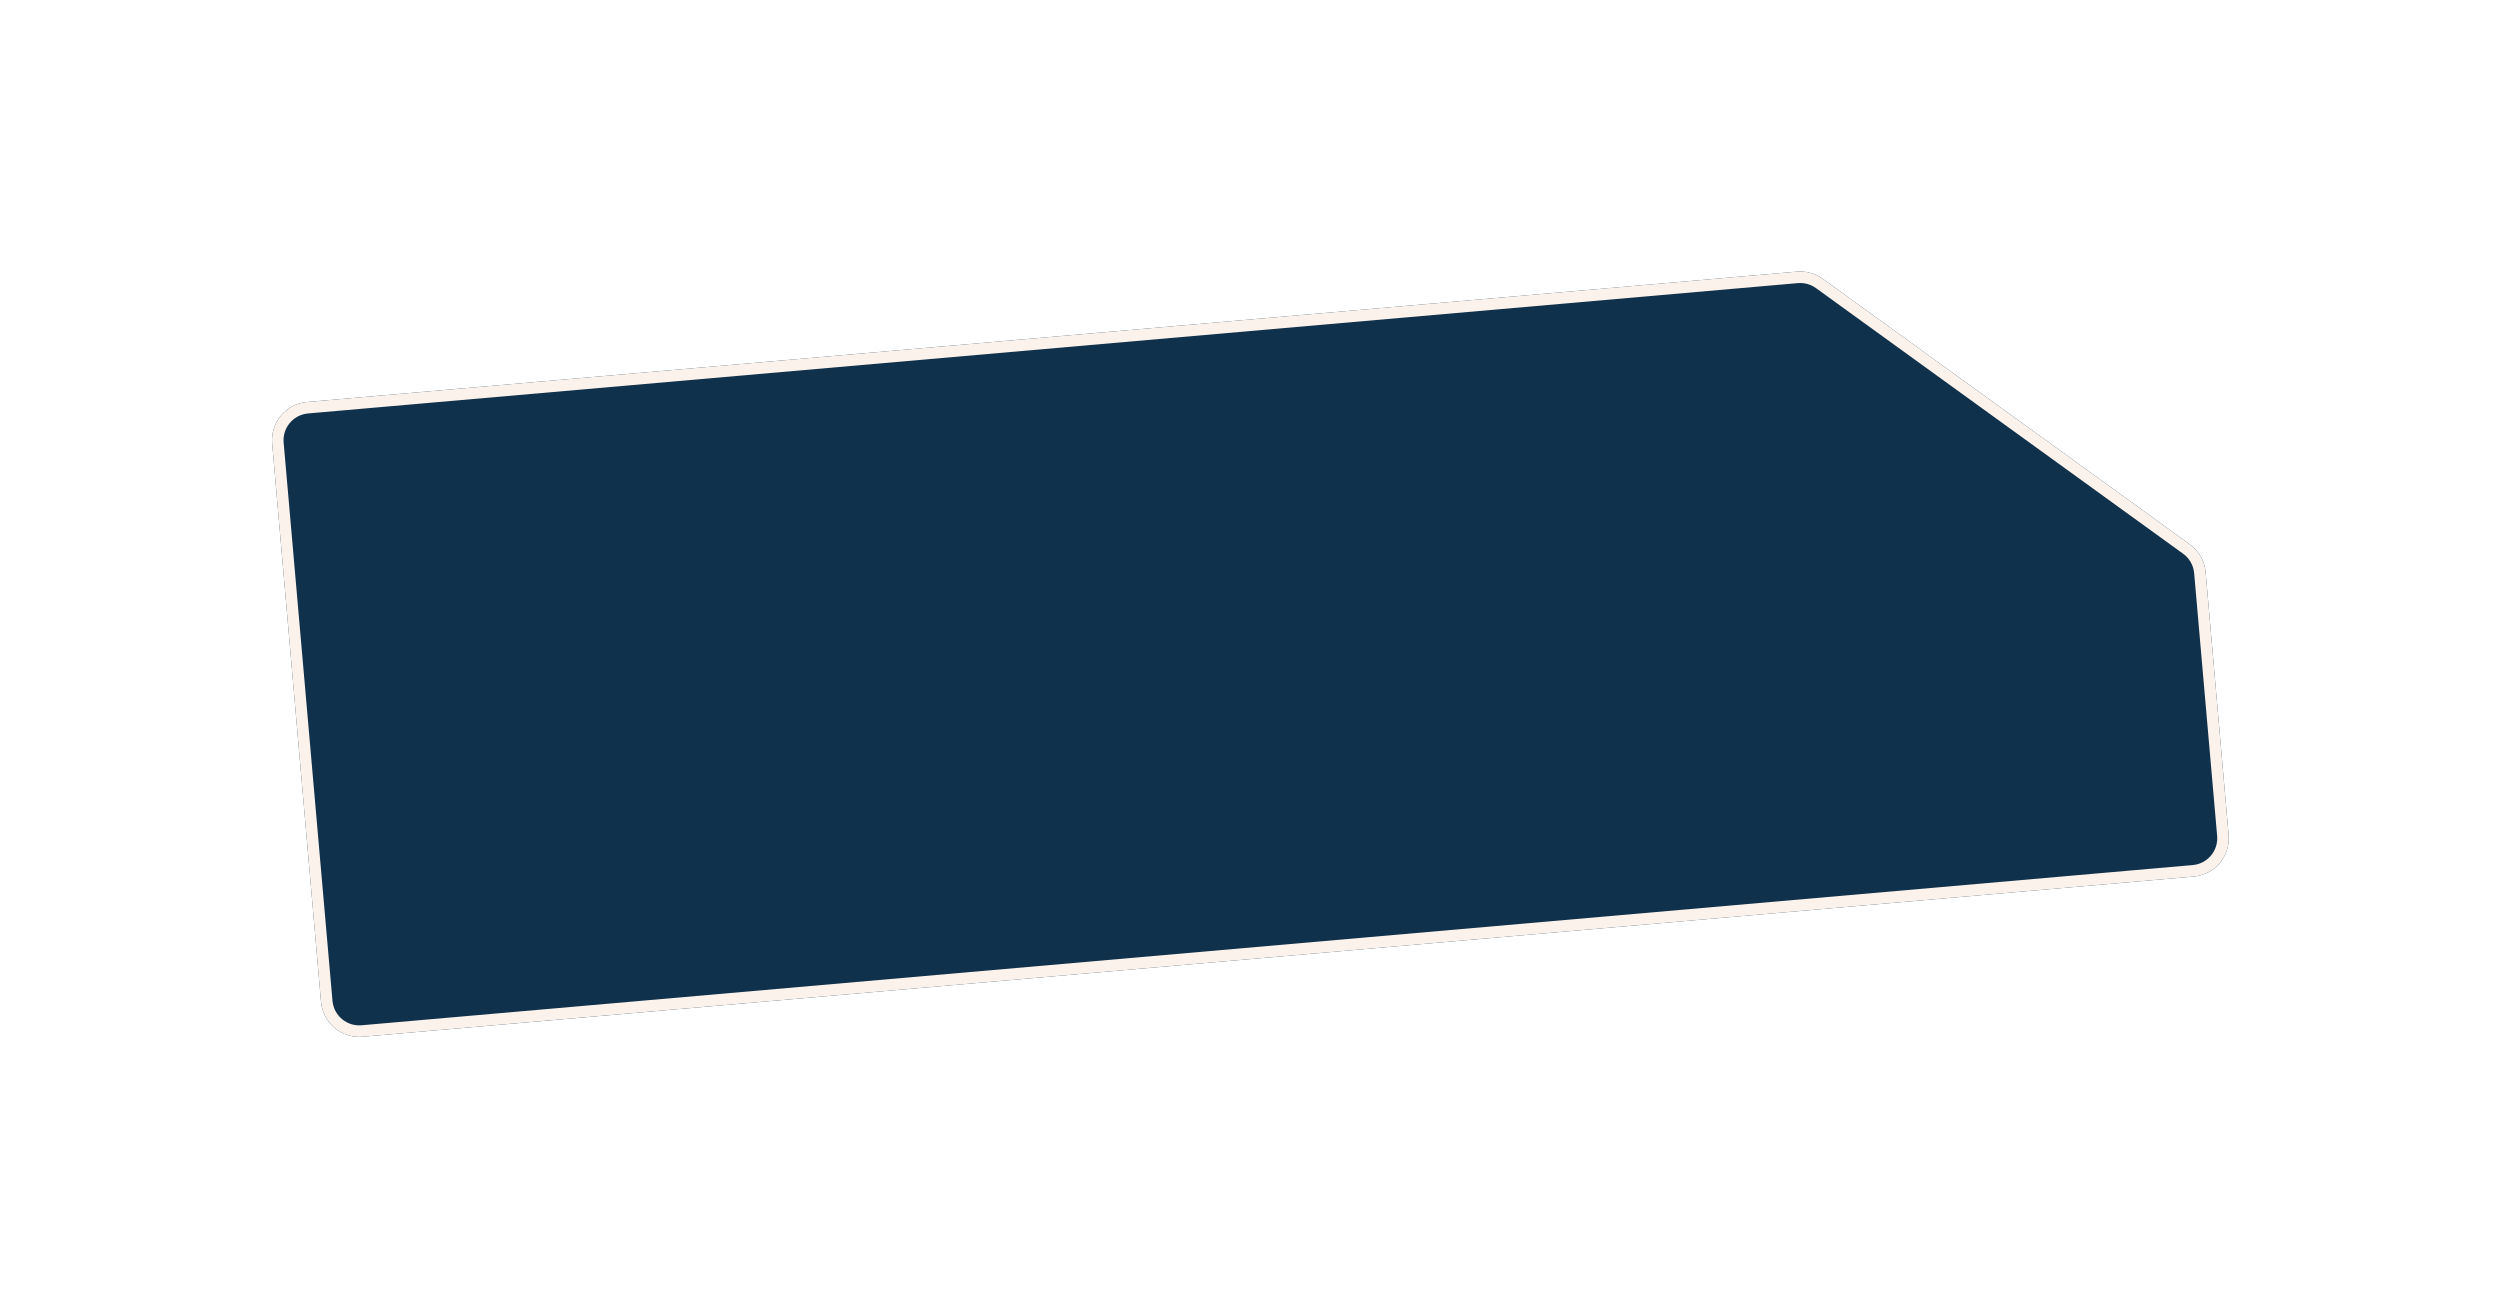<?xml version="1.0" encoding="UTF-8"?> <svg xmlns="http://www.w3.org/2000/svg" width="651" height="340" viewBox="0 0 651 340" fill="none"><g filter="url(#filter0_d_10_1671)"><path d="M580.246 131.762C582.597 133.463 584.093 136.102 584.346 138.993L590.333 207.418C590.814 212.92 586.744 217.77 581.242 218.252L104.423 259.968C98.921 260.449 94.071 256.379 93.59 250.878L80.872 105.507C80.39 100.006 84.46 95.155 89.962 94.674L477.9 60.734C480.295 60.524 482.685 61.184 484.633 62.594L580.246 131.762Z" fill="#10314B"></path><path d="M90.093 96.168L478.031 62.228C480.066 62.05 482.098 62.611 483.754 63.809L579.367 132.978C581.365 134.424 582.637 136.666 582.852 139.123L588.839 207.549C589.248 212.226 585.788 216.349 581.112 216.758L104.293 258.474C99.616 258.883 95.493 255.424 95.084 250.747L82.366 105.377C81.957 100.7 85.416 96.577 90.093 96.168Z" stroke="#FBF2EB" stroke-width="3"></path></g><defs><filter id="filter0_d_10_1671" x="0.833" y="0.696" width="649.539" height="339.311" filterUnits="userSpaceOnUse" color-interpolation-filters="sRGB"><feFlood flood-opacity="0" result="BackgroundImageFix"></feFlood><feColorMatrix in="SourceAlpha" type="matrix" values="0 0 0 0 0 0 0 0 0 0 0 0 0 0 0 0 0 0 127 0" result="hardAlpha"></feColorMatrix><feOffset dx="-10" dy="10"></feOffset><feGaussianBlur stdDeviation="35"></feGaussianBlur><feComposite in2="hardAlpha" operator="out"></feComposite><feColorMatrix type="matrix" values="0 0 0 0 0 0 0 0 0 0 0 0 0 0 0 0 0 0 0.25 0"></feColorMatrix><feBlend mode="normal" in2="BackgroundImageFix" result="effect1_dropShadow_10_1671"></feBlend><feBlend mode="normal" in="SourceGraphic" in2="effect1_dropShadow_10_1671" result="shape"></feBlend></filter></defs></svg> 